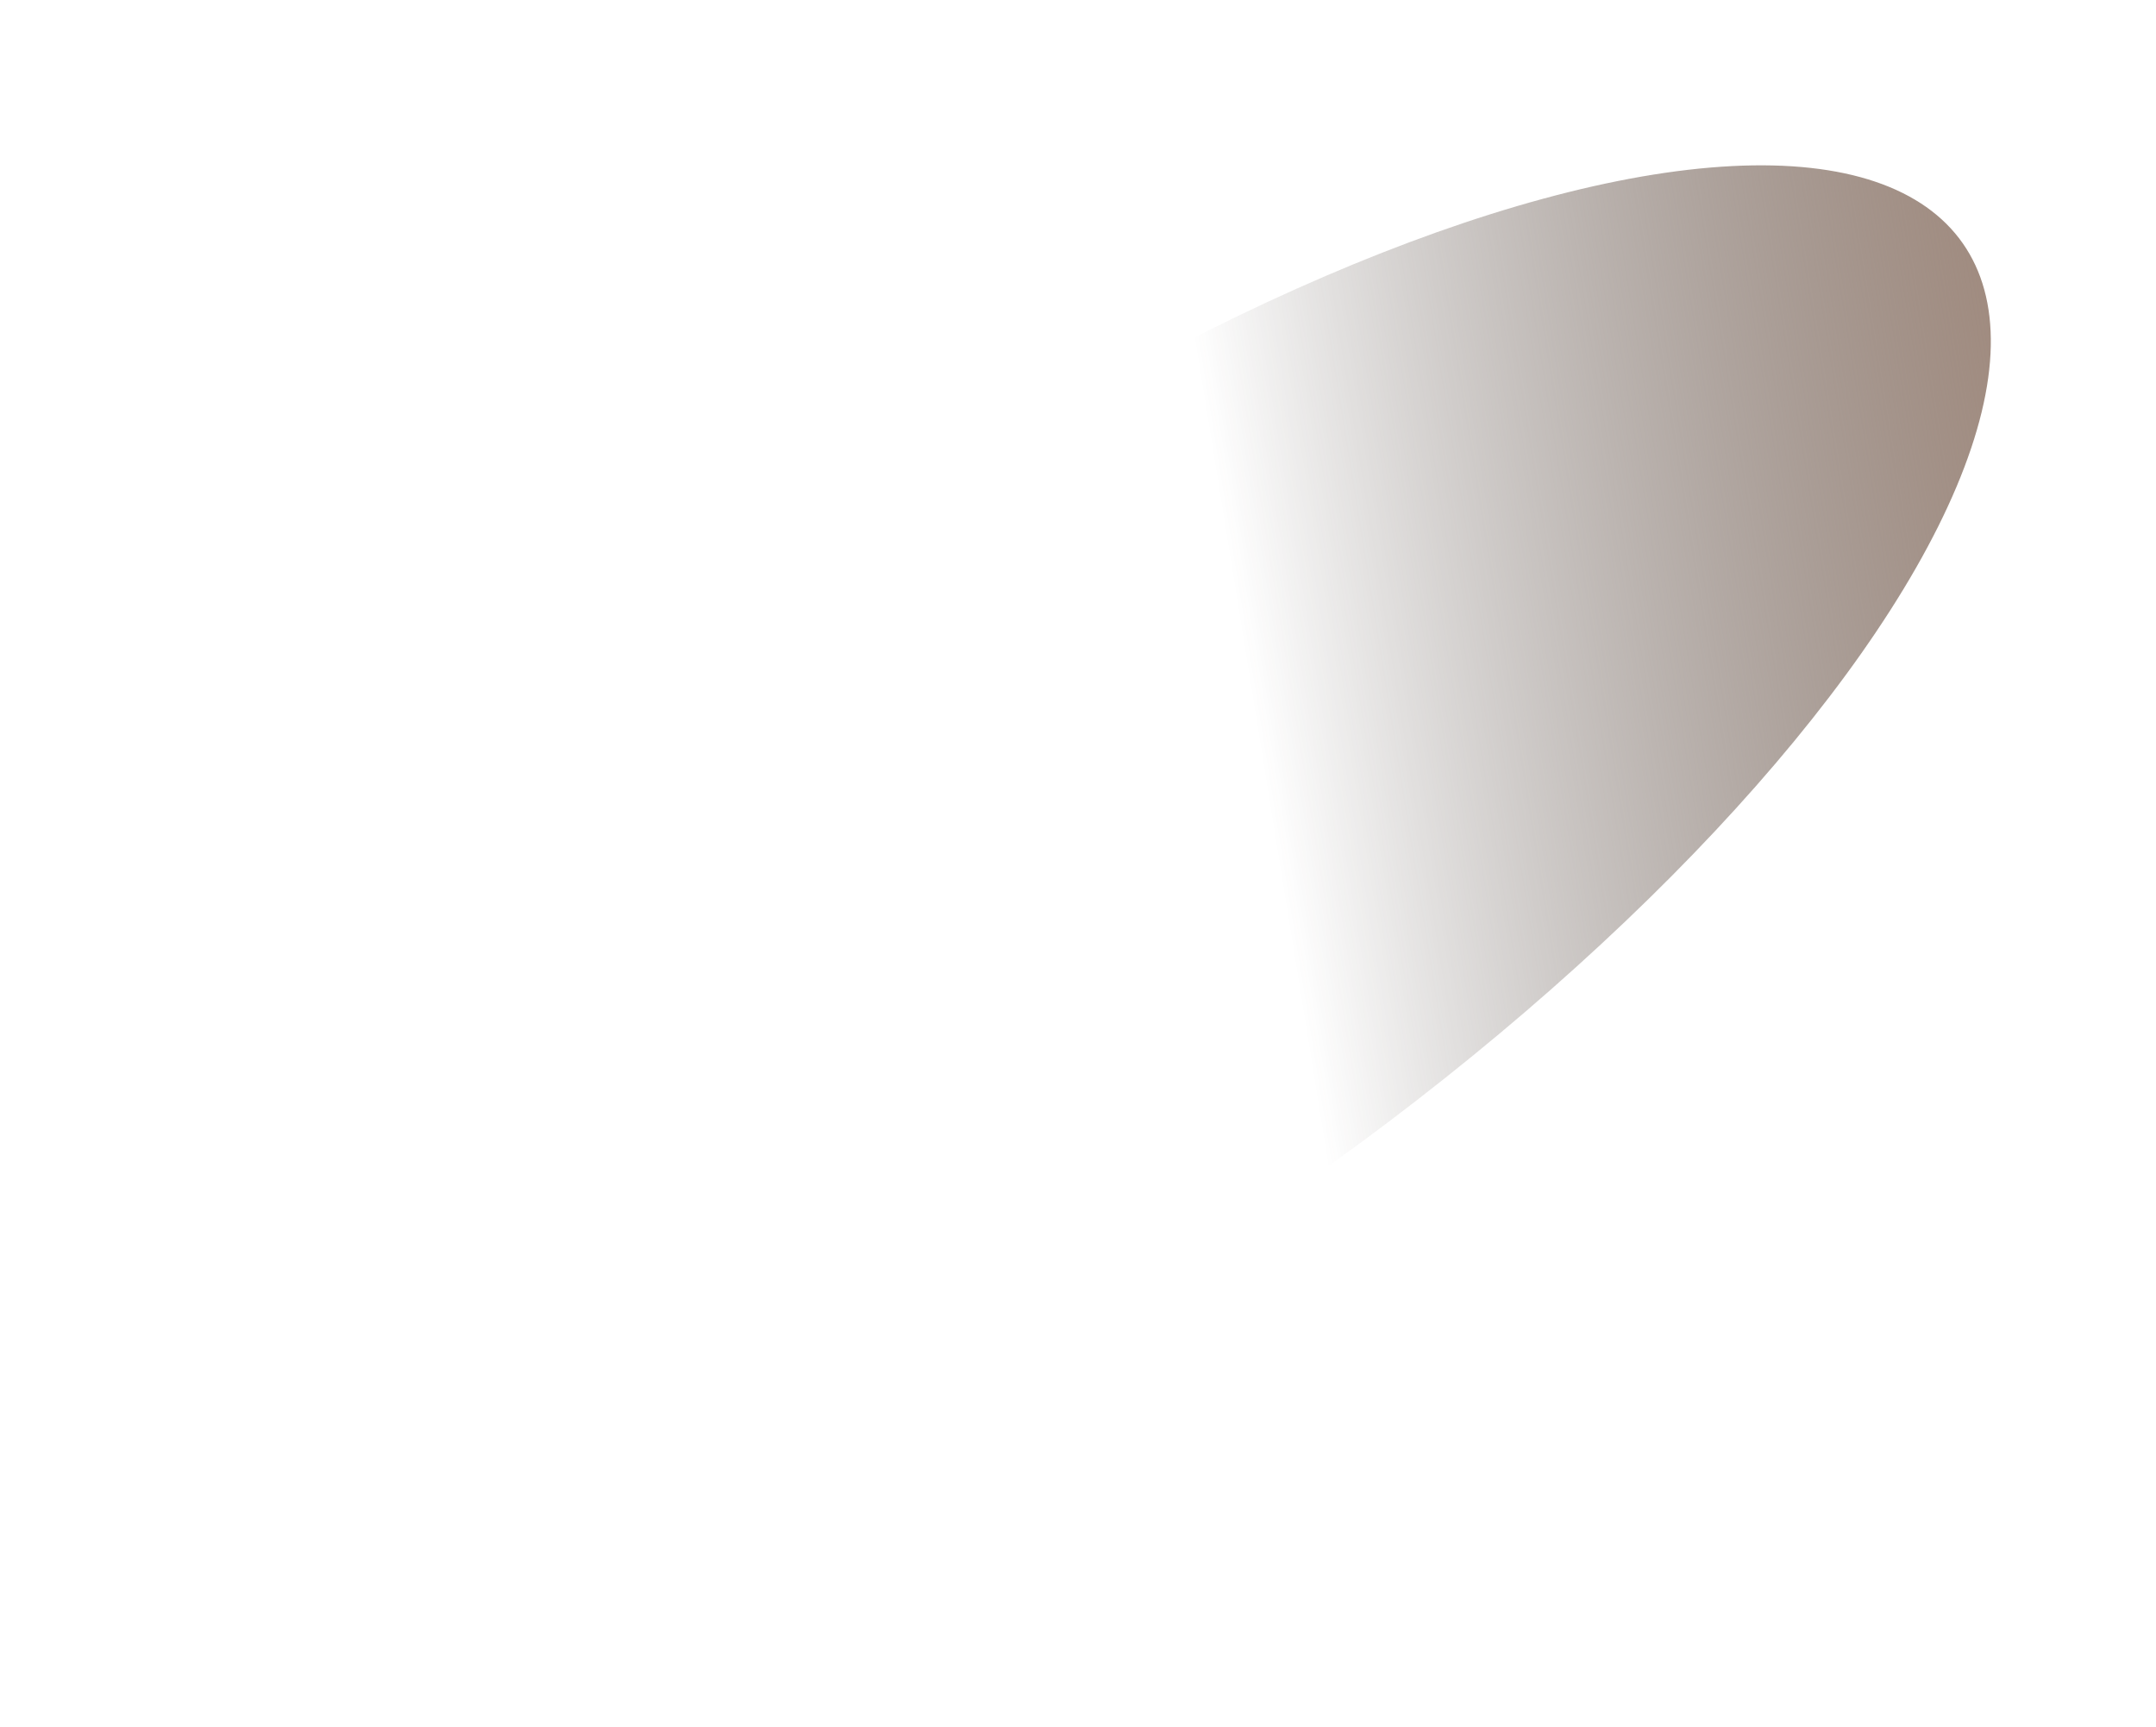 <?xml version="1.0" encoding="UTF-8"?> <svg xmlns="http://www.w3.org/2000/svg" width="1311" height="1050" viewBox="0 0 1311 1050" fill="none"><g filter="url(#filter0_f_5243_135)"><ellipse cx="655.56" cy="525.093" rx="238" ry="657" transform="rotate(-125.042 655.56 525.093)" fill="url(#paint0_linear_5243_135)"></ellipse></g><defs><filter id="filter0_f_5243_135" x="0.436" y="0.414" width="1310.25" height="1049.36" filterUnits="userSpaceOnUse" color-interpolation-filters="sRGB"><feFlood flood-opacity="0" result="BackgroundImageFix"></feFlood><feBlend mode="normal" in="SourceGraphic" in2="BackgroundImageFix" result="shape"></feBlend><feGaussianBlur stdDeviation="50" result="effect1_foregroundBlur_5243_135"></feGaussianBlur></filter><linearGradient id="paint0_linear_5243_135" x1="655.56" y1="645.714" x2="414.853" y2="1141.98" gradientUnits="userSpaceOnUse"><stop offset="0.021" stop-color="#3A312C" stop-opacity="0"></stop><stop offset="1" stop-color="#A08779"></stop></linearGradient></defs></svg> 